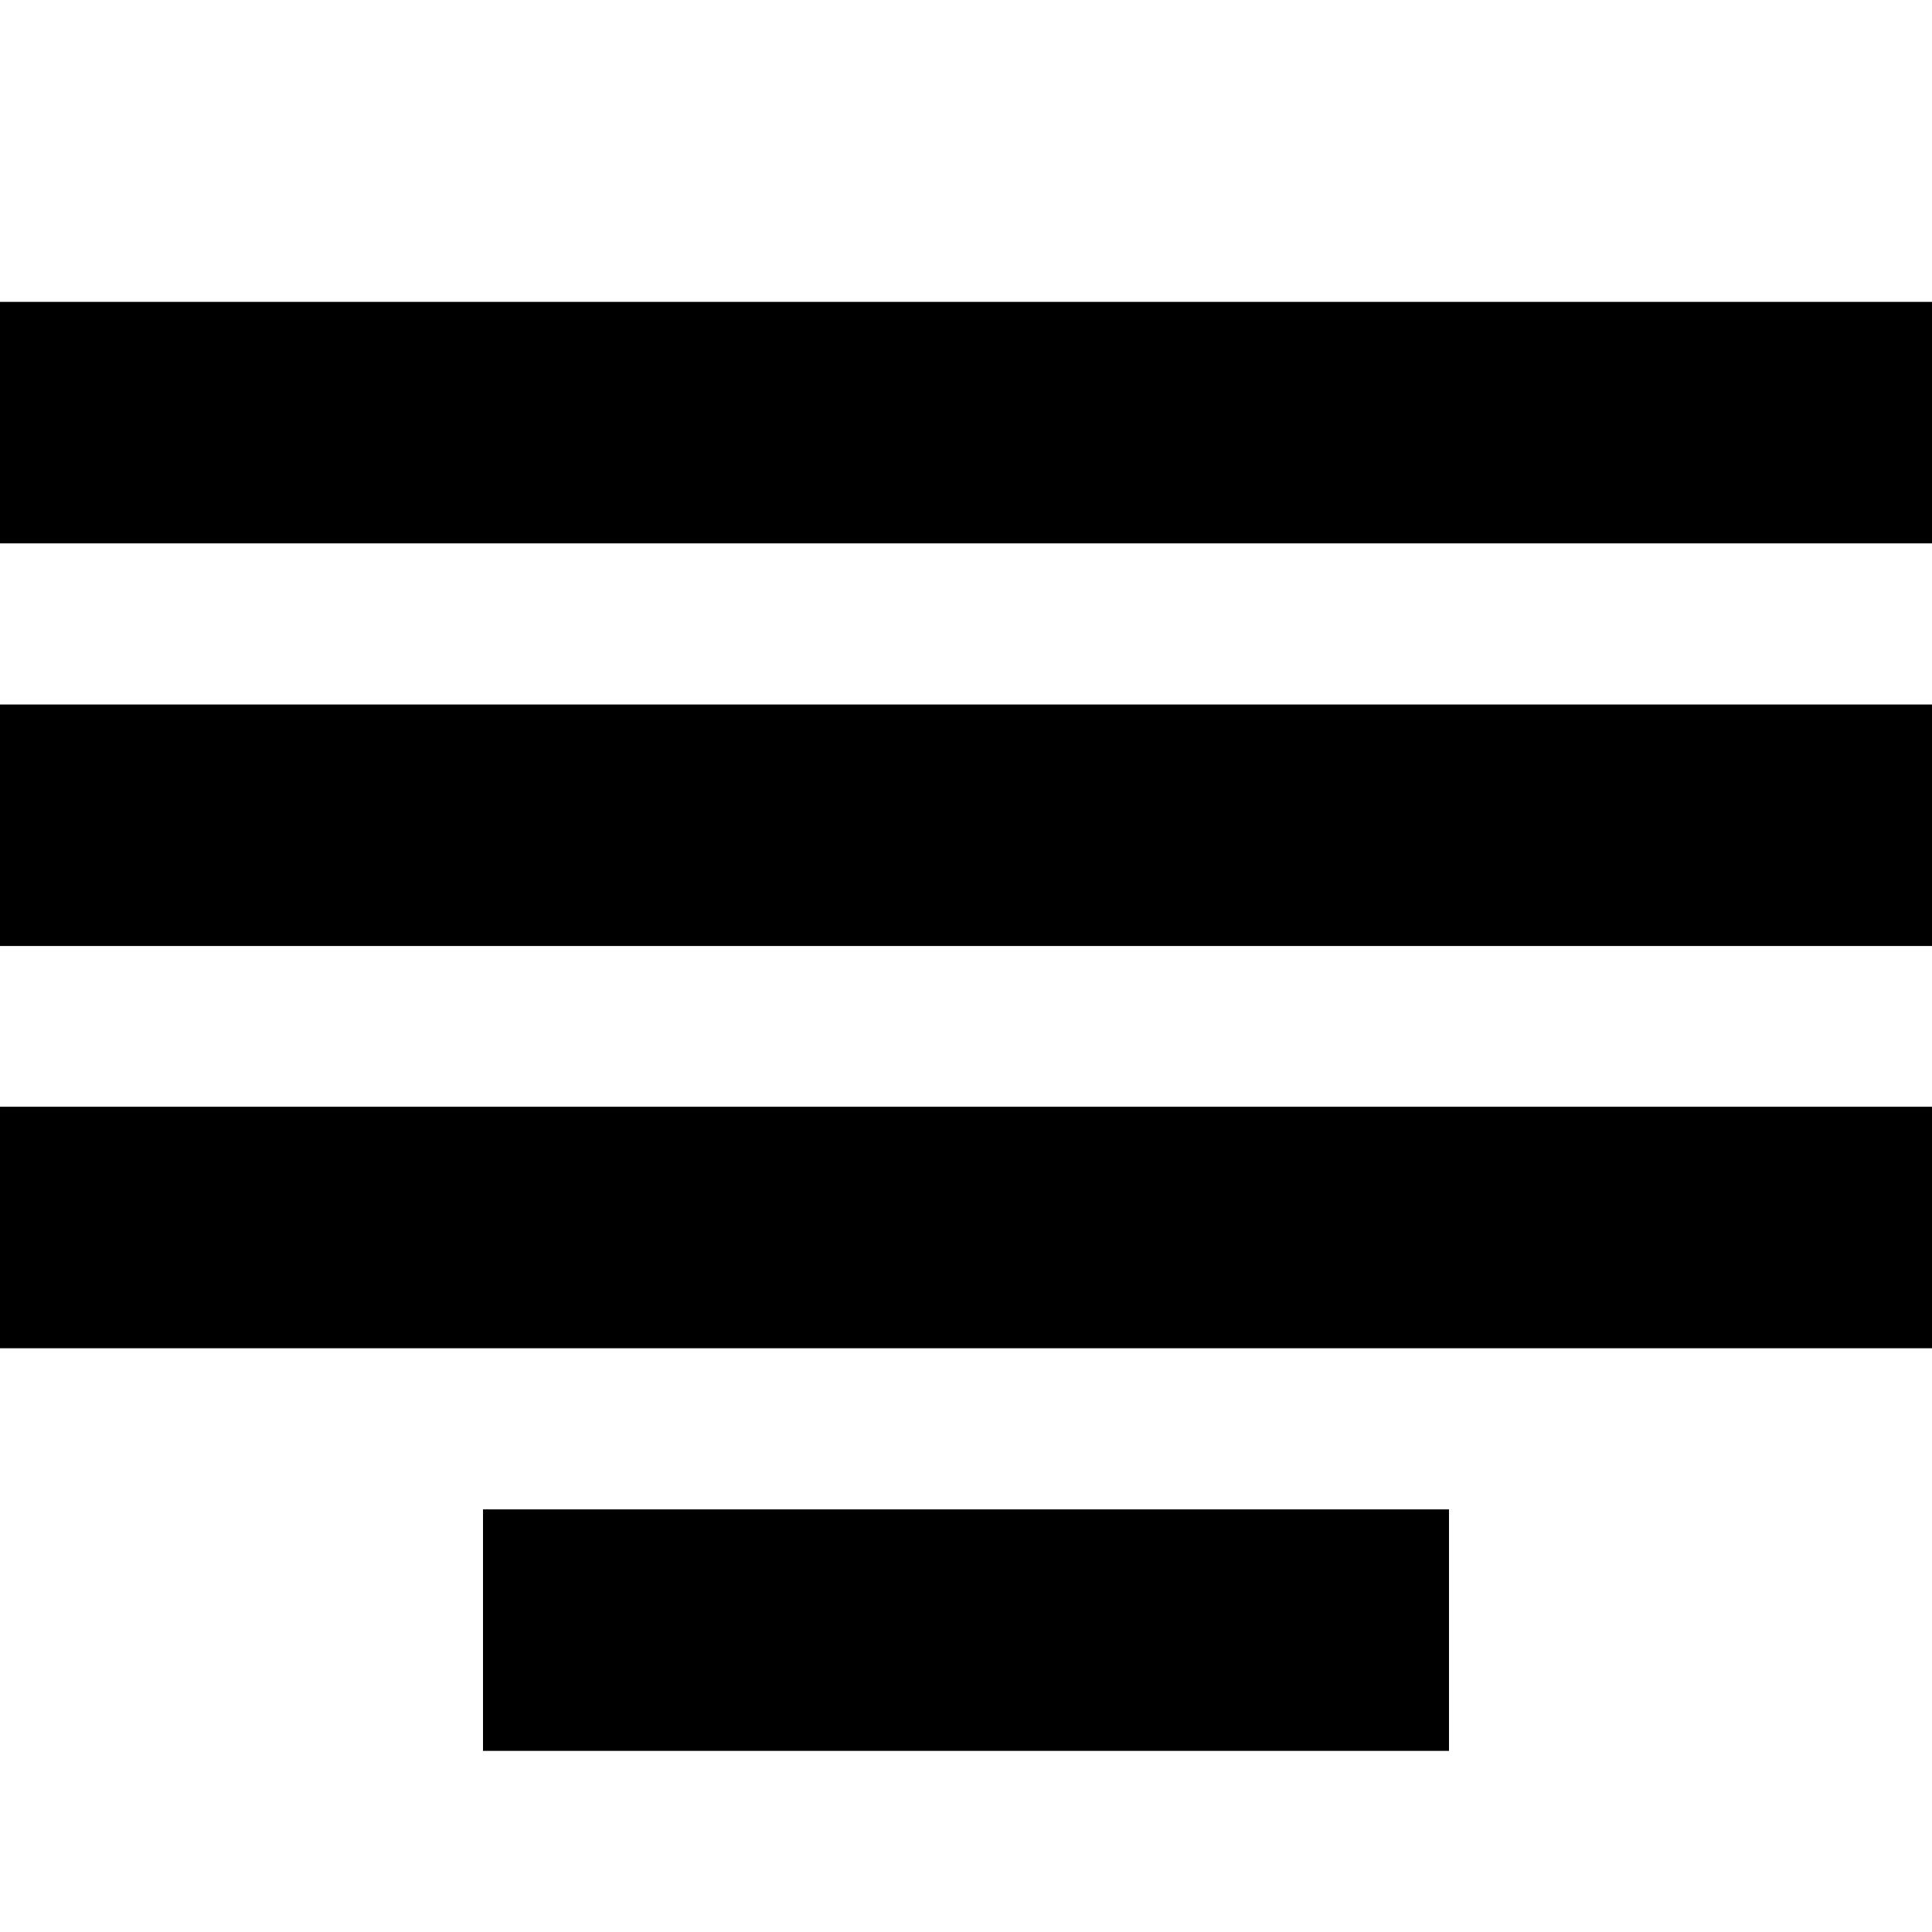 <?xml version="1.0" encoding="utf-8"?>


<svg fill="#000000" height="800px" width="800px" version="1.1" id="Layer_1" xmlns="http://www.w3.org/2000/svg" xmlns:xlink="http://www.w3.org/1999/xlink" 
	 viewBox="0 0 512 512" enable-background="new 0 0 512 512" xml:space="preserve">
<path d="M128,464h256v-64H128V464z M0,357.3h512v-64H0V357.3z M0,250.7h512v-64H0V250.7z M0,80v64h512V80H0z"/>
</svg>